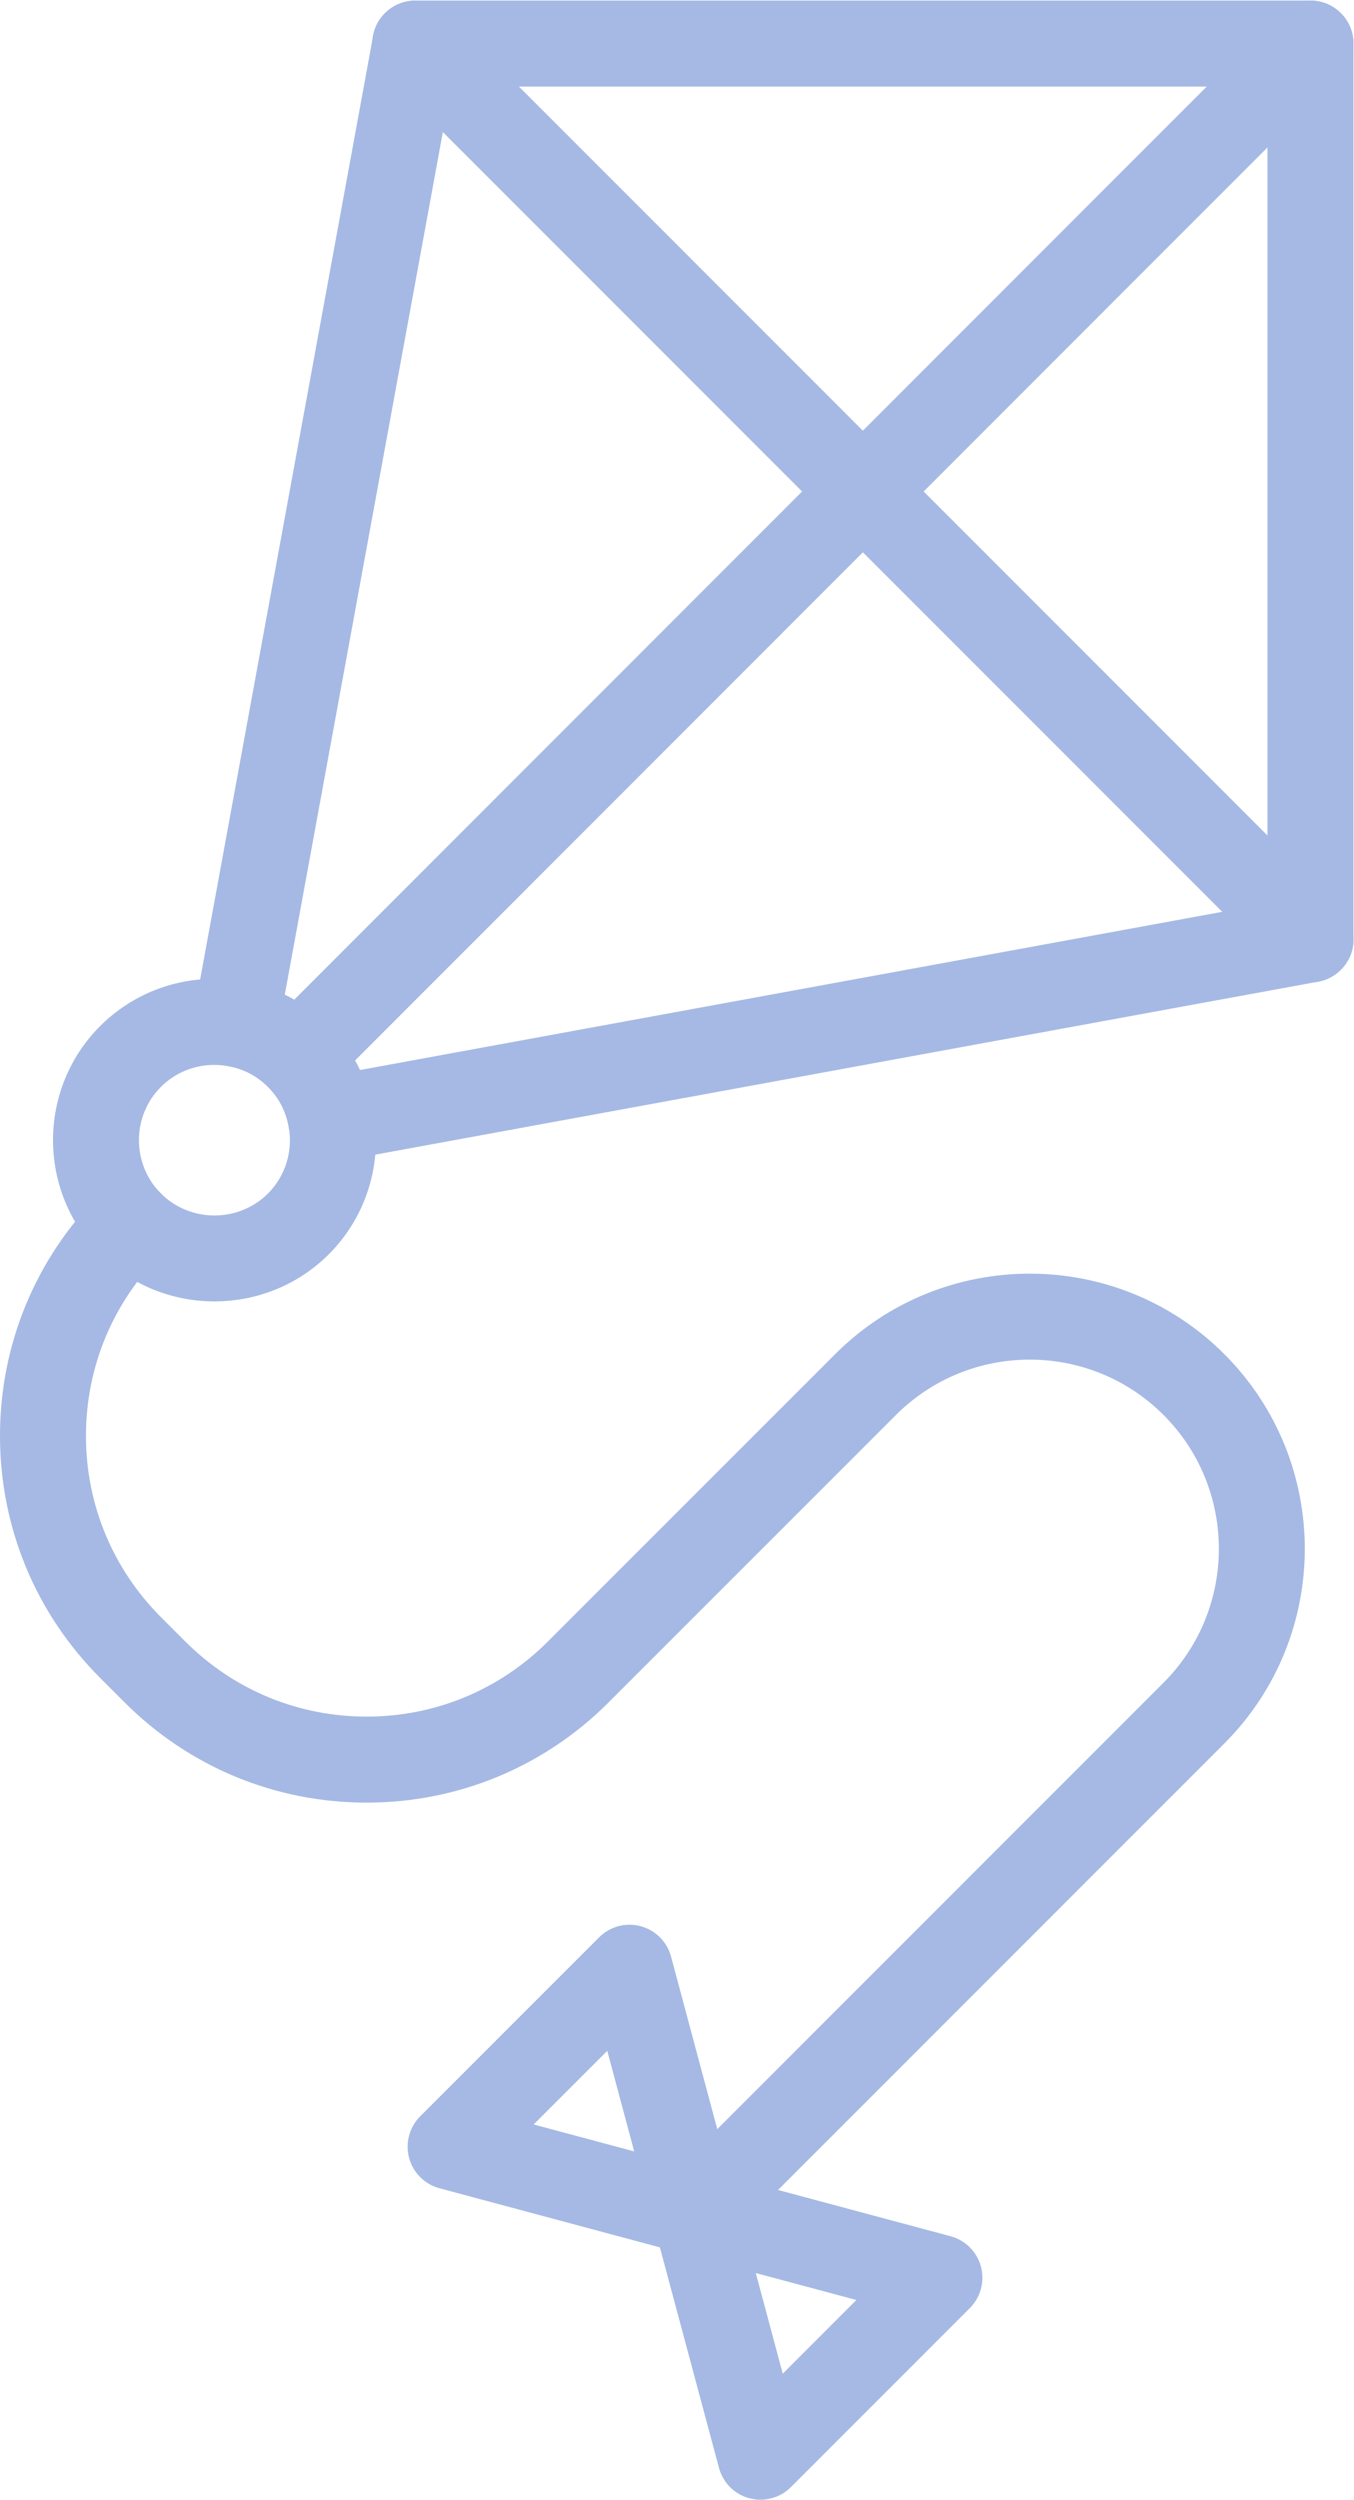 <?xml version="1.0" encoding="UTF-8" standalone="no"?>
<svg
   xmlns:dc="http://purl.org/dc/elements/1.1/"
   xmlns:cc="http://creativecommons.org/ns#"
   xmlns:rdf="http://www.w3.org/1999/02/22-rdf-syntax-ns#"
   xmlns:svg="http://www.w3.org/2000/svg"
   xmlns="http://www.w3.org/2000/svg"
   viewBox="0 0 34.24 63.187"
   height="63.187"
   width="34.24"
   xml:space="preserve"
   id="svg2"
   version="1.1"><defs
     id="defs6" /><g
     transform="matrix(1.333,0,0,-1.333,0,63.187)"
     id="g10"><g
       transform="scale(0.1)"
       id="g12"><path
         id="path14"
         style="fill:#a5b9e4;fill-opacity:1;fill-rule:nonzero;stroke:none"
         d="m 54.023,285.387 c 3.055,-1.473 5.879,-3.465 8.34,-5.926 2.461,-2.461 4.461,-5.277 5.926,-8.348 L 240.449,302.688 V 457.605 H 85.594 Z m 8.758,-31.727 c -1.66,0 -3.289,0.508 -4.668,1.465 -1.785,1.242 -2.996,3.152 -3.367,5.297 -0.488,2.844 -1.848,5.433 -3.918,7.504 -2.07,2.07 -4.656,3.422 -7.5,3.918 -2.148,0.371 -4.051,1.582 -5.301,3.367 -1.242,1.789 -1.719,3.996 -1.328,6.137 l 34.082,185.879 c 0.703,3.875 4.082,6.687 8.016,6.687 H 248.602 c 4.503,0 8.156,-3.652 8.156,-8.156 V 295.895 c 0,-3.934 -2.813,-7.309 -6.68,-8.024 L 64.246,253.793 c -0.488,-0.086 -0.977,-0.133 -1.465,-0.133" /><path
         id="path16"
         style="fill:#a5b9e4;fill-opacity:1;fill-rule:nonzero;stroke:none"
         d="m 248.621,287.734 c -2.09,0 -4.168,0.797 -5.762,2.391 L 73.008,459.977 c -3.184,3.179 -3.184,8.343 0,11.527 3.184,3.191 8.348,3.191 11.531,0 L 254.383,301.656 c 3.195,-3.183 3.195,-8.347 0,-11.531 -1.59,-1.594 -3.672,-2.391 -5.762,-2.391" /><path
         id="path18"
         style="fill:#a5b9e4;fill-opacity:1;fill-rule:nonzero;stroke:none"
         d="m 56.59,265.539 c -2.078,0 -4.168,0.797 -5.762,2.387 -3.184,3.183 -3.184,8.351 0,11.535 L 242.84,471.52 c 3.183,3.187 8.351,3.187 11.535,0 3.184,-3.18 3.184,-8.344 0,-11.528 L 62.363,267.926 c -1.594,-1.59 -3.684,-2.387 -5.774,-2.387" /><path
         id="path20"
         style="fill:#a5b9e4;fill-opacity:1;fill-rule:nonzero;stroke:none"
         d="m 40.645,272.086 c -3.789,0 -7.422,-1.473 -10.109,-4.16 -5.574,-5.574 -5.574,-14.656 0,-20.238 5.586,-5.543 14.707,-5.543 20.305,0.007 3.301,3.317 4.766,8.039 3.926,12.641 -0.508,2.93 -1.867,5.519 -3.938,7.59 -2.07,2.07 -4.656,3.422 -7.5,3.918 -0.898,0.16 -1.797,0.242 -2.684,0.242 z m 15.945,-30.16 h 0.059 z M 40.684,227.238 c -7.844,0 -15.684,2.969 -21.652,8.903 -11.961,11.957 -11.961,31.379 -0.027,43.32 7.109,7.102 17.254,10.266 27.195,8.437 6.086,-1.054 11.699,-3.98 16.164,-8.437 4.461,-4.465 7.383,-10.082 8.445,-16.258 1.816,-9.793 -1.336,-19.937 -8.445,-27.043 -0.012,-0.008 -0.012,-0.015 -0.019,-0.019 -5.969,-5.934 -13.809,-8.903 -21.66,-8.903" /><path
         id="path22"
         style="fill:#a5b9e4;fill-opacity:1;fill-rule:nonzero;stroke:none"
         d="m 131.844,46.363 c -2.078,0 -4.168,0.797 -5.762,2.394 -3.184,3.176 -3.184,8.344 0,11.527 l 94.648,94.653 c 13.997,13.996 13.997,36.769 0,50.765 -13.992,14 -36.765,13.992 -50.761,0 l -54.481,-54.476 c -12.265,-12.274 -28.586,-19.032 -45.937,-19.032 -17.355,0 -33.672,6.758 -45.938,19.032 l -4.582,4.578 C 6.758,168.074 0,184.387 0,201.738 c 0,17.36 6.758,33.672 19.031,45.946 3.183,3.183 8.351,3.183 11.535,0 3.184,-3.184 3.184,-8.352 0,-11.536 -9.191,-9.187 -14.258,-21.41 -14.258,-34.41 0,-12.992 5.066,-25.215 14.258,-34.402 l 4.578,-4.578 c 9.191,-9.192 21.406,-14.254 34.406,-14.254 12.996,0 25.215,5.062 34.402,14.254 l 54.485,54.48 c 20.351,20.352 53.476,20.352 73.828,0 20.351,-20.355 20.351,-53.476 0,-73.828 L 137.617,48.758 c -1.594,-1.598 -3.683,-2.394 -5.773,-2.394" /><path
         id="path24"
         style="fill:#a5b9e4;fill-opacity:1;fill-rule:nonzero;stroke:none"
         d="m 101.238,71.164 19.075,-5.113 -5.11,19.078 z m 30.606,-24.801 c -0.703,0 -1.406,0.094 -2.11,0.277 L 83.367,59.07 c -2.812,0.75 -5.008,2.949 -5.762,5.762 -0.75,2.816 0.051,5.82 2.109,7.879 L 113.66,106.652 c 2.063,2.063 5.059,2.868 7.871,2.11 2.824,-0.758 5.02,-2.953 5.774,-5.766 l 12.422,-46.363 c 0.75,-2.816 -0.051,-5.82 -2.11,-7.875 -1.554,-1.555 -3.633,-2.394 -5.773,-2.394" /><path
         id="path26"
         style="fill:#a5b9e4;fill-opacity:1;fill-rule:nonzero;stroke:none"
         d="m 143.379,42.988 5.117,-19.082 13.965,13.973 z m 0.887,-42.984 c -0.703,0 -1.407,0.086 -2.11,0.277 -2.812,0.75 -5.008,2.949 -5.761,5.766 l -12.43,46.363 c -0.754,2.812 0.058,5.816 2.117,7.875 2.063,2.066 5.059,2.871 7.883,2.109 L 180.32,49.973 c 2.813,-0.75 5.02,-2.953 5.774,-5.766 0.75,-2.812 -0.059,-5.816 -2.121,-7.879 L 150.039,2.391 c -1.555,-1.547 -3.633,-2.387 -5.773,-2.387" /></g></g></svg>